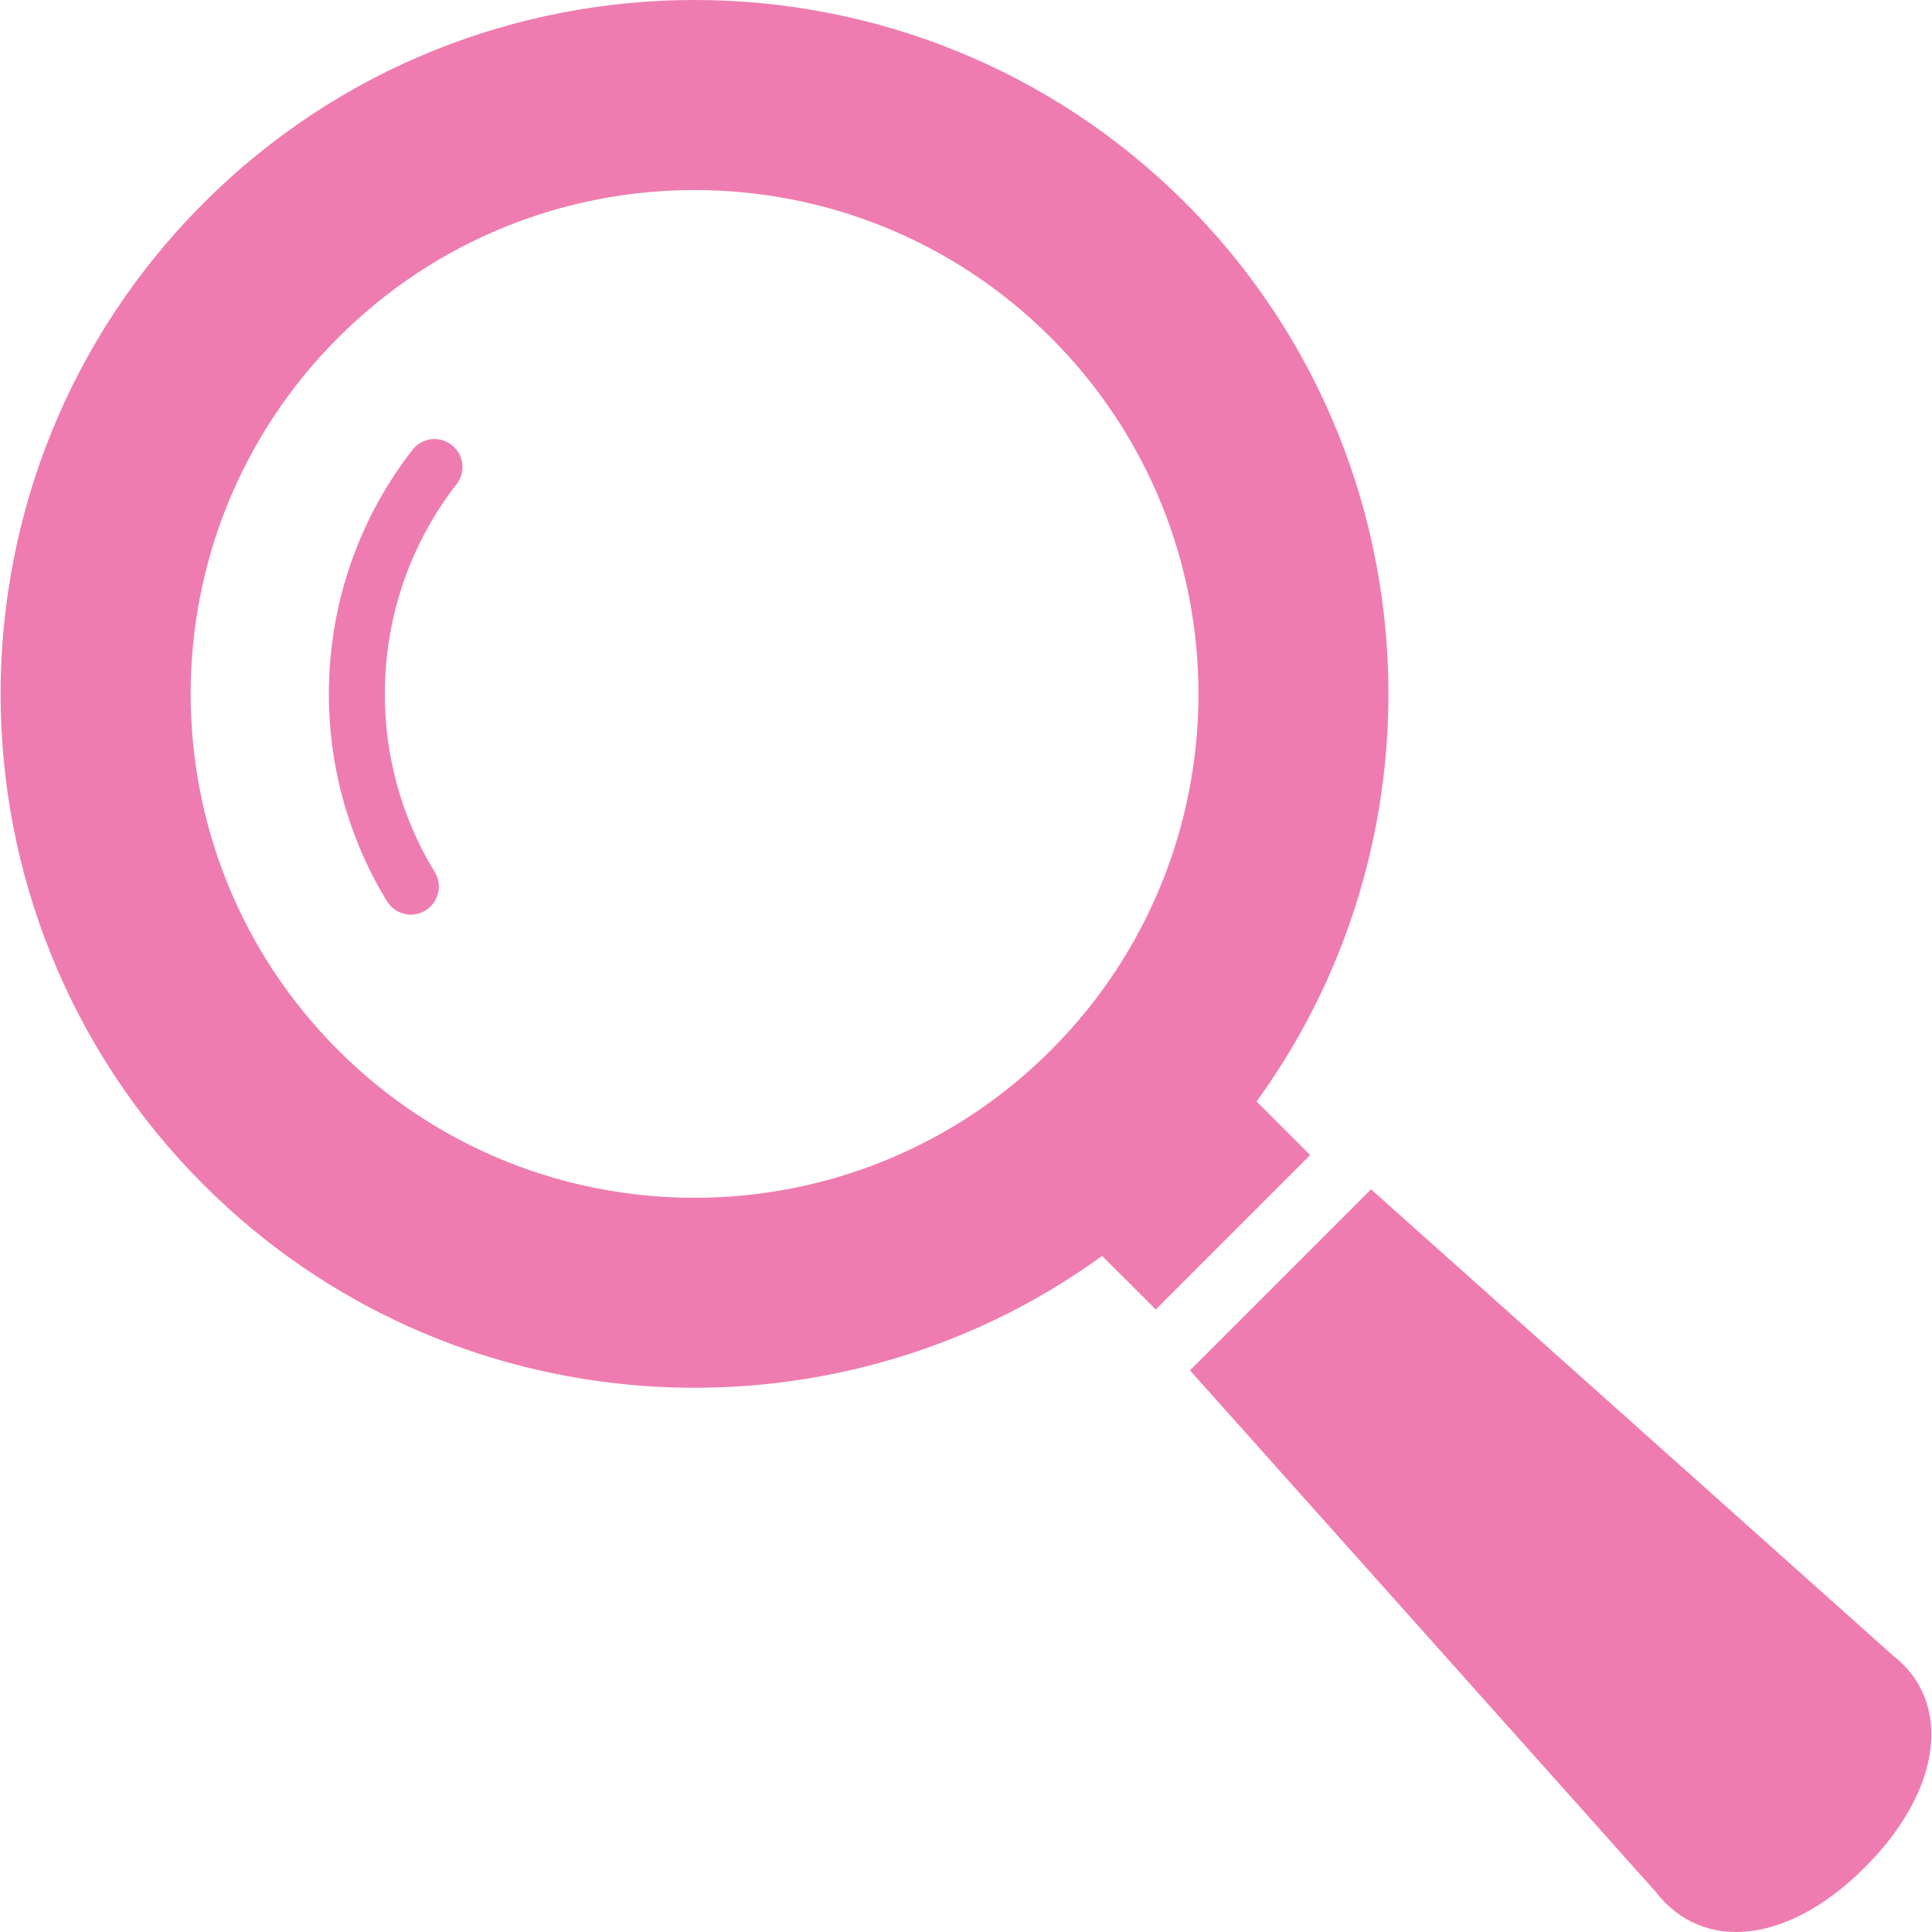 <?xml version="1.0" encoding="UTF-8"?>
<svg id="_x32_" xmlns="http://www.w3.org/2000/svg" version="1.1" viewBox="0 0 512 512">
  <!-- Generator: Adobe Illustrator 29.4.0, SVG Export Plug-In . SVG Version: 2.1.0 Build 152)  -->
  <defs>
    <style>
      .st0 {
        fill: #ef7cb0;
      }
    </style>
  </defs>
  <path class="st0" d="M333,291.92c52.2-71.89,45.94-173.34-18.83-238.12C242.43-17.93,125.7-17.93,53.97,53.79c-71.75,71.75-71.75,188.46,0,260.2,64.78,64.77,166.22,71.03,238.1,18.84l14.22,14.2,40.92-40.92-14.21-14.21ZM278.49,278.33c-52.14,52.13-136.7,52.14-188.85,0-52.15-52.15-52.15-136.72,0-188.86,52.15-52.14,136.71-52.14,188.85,0,52.15,52.14,52.15,136.71,0,188.86Z"/>
  <path class="st0" d="M109.3,119.22c-27.08,34.79-29.32,82.65-6.76,119.61,2.14,3.49,6.71,4.6,10.21,2.46,3.49-2.14,4.59-6.71,2.46-10.2h0c-19.39-31.69-17.45-72.95,5.78-102.76,2.53-3.23,1.95-7.9-1.29-10.4-3.23-2.53-7.9-1.95-10.4,1.29Z"/>
  <path class="st0" d="M501.5,438.59l-138.16-123.41-47.98,47.98,123.4,138.17c12.55,16.23,35.14,13.85,55.45-6.46,20.29-20.29,23.53-43.73,7.29-56.28Z"/>
</svg>